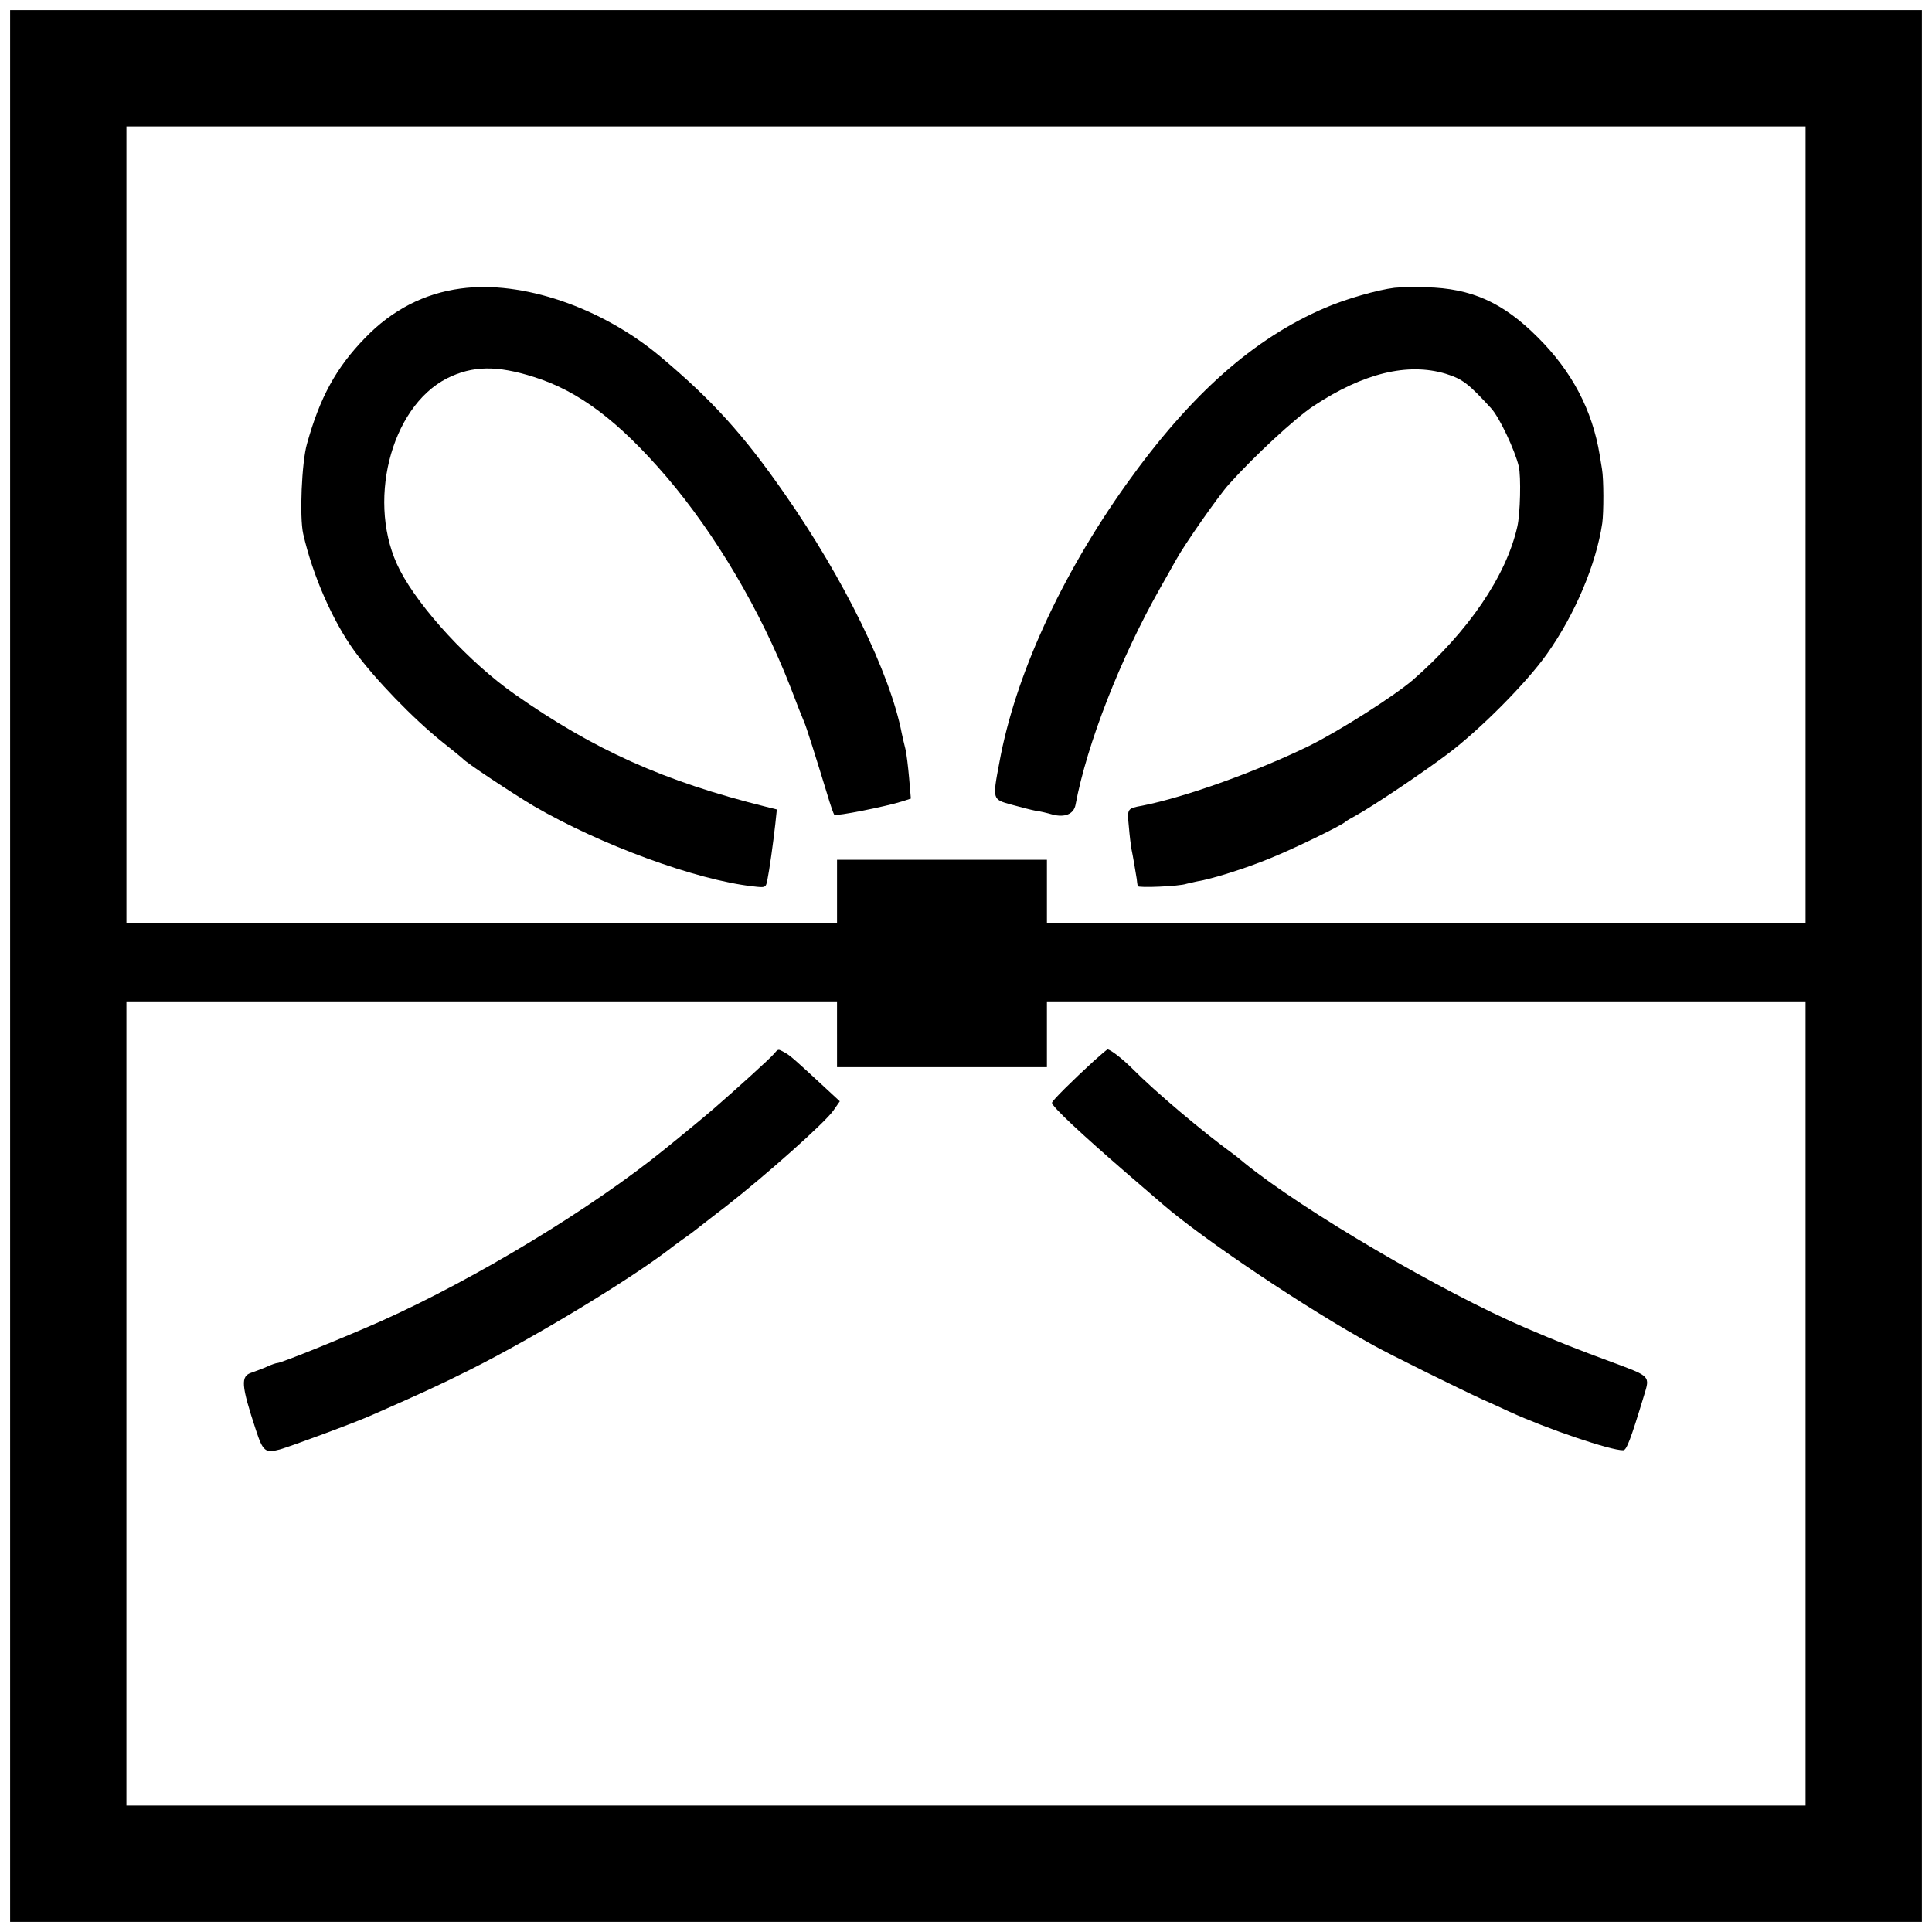 <?xml version="1.0" standalone="no"?>
<!DOCTYPE svg PUBLIC "-//W3C//DTD SVG 20010904//EN"
 "http://www.w3.org/TR/2001/REC-SVG-20010904/DTD/svg10.dtd">
<svg version="1.0" xmlns="http://www.w3.org/2000/svg"
 width="764pt" height="764pt" viewBox="0 0 764 764"
 preserveAspectRatio="xMidYMid meet">
<g transform="translate(0,764) scale(0.1,-0.1)"
fill="#000000" stroke="none">
<path d="M40 3820 l0 -3780 3780 0 3780 0 0 3780 0 3780 -3780 0 -3780 0 0
-3780z m7100 1745 l0 -1575 -1500 0 -1500 0 0 125 0 125 -415 0 -415 0 0 -125
0 -125 -1405 0 -1405 0 0 1575 0 1575 3320 0 3320 0 0 -1575z m-3830 -2015 l0
-130 415 0 415 0 0 130 0 130 1500 0 1500 0 0 -1590 0 -1590 -3320 0 -3320 0
0 1590 0 1590 1405 0 1405 0 0 -130z"/>
<path d="M1822 6499 c-144 -19 -272 -85 -378 -195 -114 -117 -179 -235 -230
-419 -21 -73 -30 -290 -15 -356 37 -163 116 -344 203 -464 81 -111 233 -268
348 -360 41 -32 77 -62 80 -65 10 -14 199 -139 280 -187 264 -154 643 -293
867 -318 50 -6 51 -5 57 22 9 45 23 145 32 225 l6 57 -44 11 c-402 100 -680
225 -993 445 -177 124 -375 338 -454 491 -134 259 -39 643 187 758 100 50 197
52 344 5 178 -56 335 -175 524 -395 193 -226 371 -527 489 -829 25 -66 50
-129 55 -140 9 -20 46 -138 91 -285 12 -41 25 -78 28 -82 6 -7 206 33 269 53
l34 11 -7 82 c-4 44 -10 97 -15 116 -5 19 -11 46 -14 60 -46 238 -229 612
-463 947 -164 236 -287 371 -493 544 -232 194 -546 301 -788 268z"/>
<path d="M5515 6502 c-67 -8 -193 -44 -274 -79 -283 -121 -532 -341 -787 -698
-259 -363 -440 -759 -502 -1100 -28 -148 -28 -146 48 -167 36 -10 79 -21 95
-24 17 -2 46 -9 67 -15 49 -13 84 2 91 38 45 241 178 581 335 858 22 39 50 88
62 110 34 62 167 252 208 298 101 113 264 264 337 312 197 130 372 172 522
127 67 -21 90 -39 179 -136 33 -35 95 -167 110 -231 9 -39 6 -187 -6 -238 -44
-195 -194 -415 -413 -606 -75 -64 -285 -198 -407 -259 -208 -102 -491 -204
-663 -238 -60 -11 -60 -11 -53 -83 3 -36 8 -76 10 -87 6 -28 17 -94 21 -119 1
-11 3 -24 4 -29 1 -8 165 -1 193 9 7 2 25 6 39 9 62 10 192 51 292 92 94 38
283 130 297 144 3 3 21 14 40 24 66 36 263 168 364 244 128 96 313 282 394
397 110 155 194 354 218 516 6 43 6 174 -1 214 -3 17 -7 41 -9 55 -29 178
-110 332 -246 467 -137 137 -262 193 -440 197 -52 1 -108 0 -125 -2z"/>
<path d="M3060 3472 c-13 -16 -144 -135 -235 -214 -25 -22 -130 -109 -196
-162 -288 -234 -747 -512 -1119 -679 -139 -62 -398 -167 -413 -167 -5 0 -23
-6 -40 -14 -18 -8 -45 -18 -62 -24 -44 -14 -42 -48 17 -227 28 -85 37 -92 94
-77 43 12 303 108 369 138 191 84 261 116 385 178 253 127 630 355 791 479 8
7 31 23 50 37 19 13 39 28 44 32 6 5 28 22 50 39 22 17 55 43 74 57 159 124
395 334 427 381 l25 36 -54 50 c-122 113 -143 132 -164 143 -27 15 -25 15 -43
-6z"/>
<path d="M4325 3444 c-84 -77 -165 -157 -165 -165 0 -15 117 -124 295 -278 66
-57 131 -113 145 -125 163 -140 565 -410 831 -556 66 -37 340 -172 429 -213
19 -8 69 -31 110 -50 146 -67 402 -154 449 -152 13 0 29 41 82 216 24 79 28
75 -131 134 -130 48 -209 79 -335 133 -332 142 -884 466 -1115 654 -19 16 -39
32 -45 36 -116 84 -307 245 -396 335 -40 40 -88 77 -99 77 -3 0 -27 -21 -55
-46z"/>
</g>
</svg>
